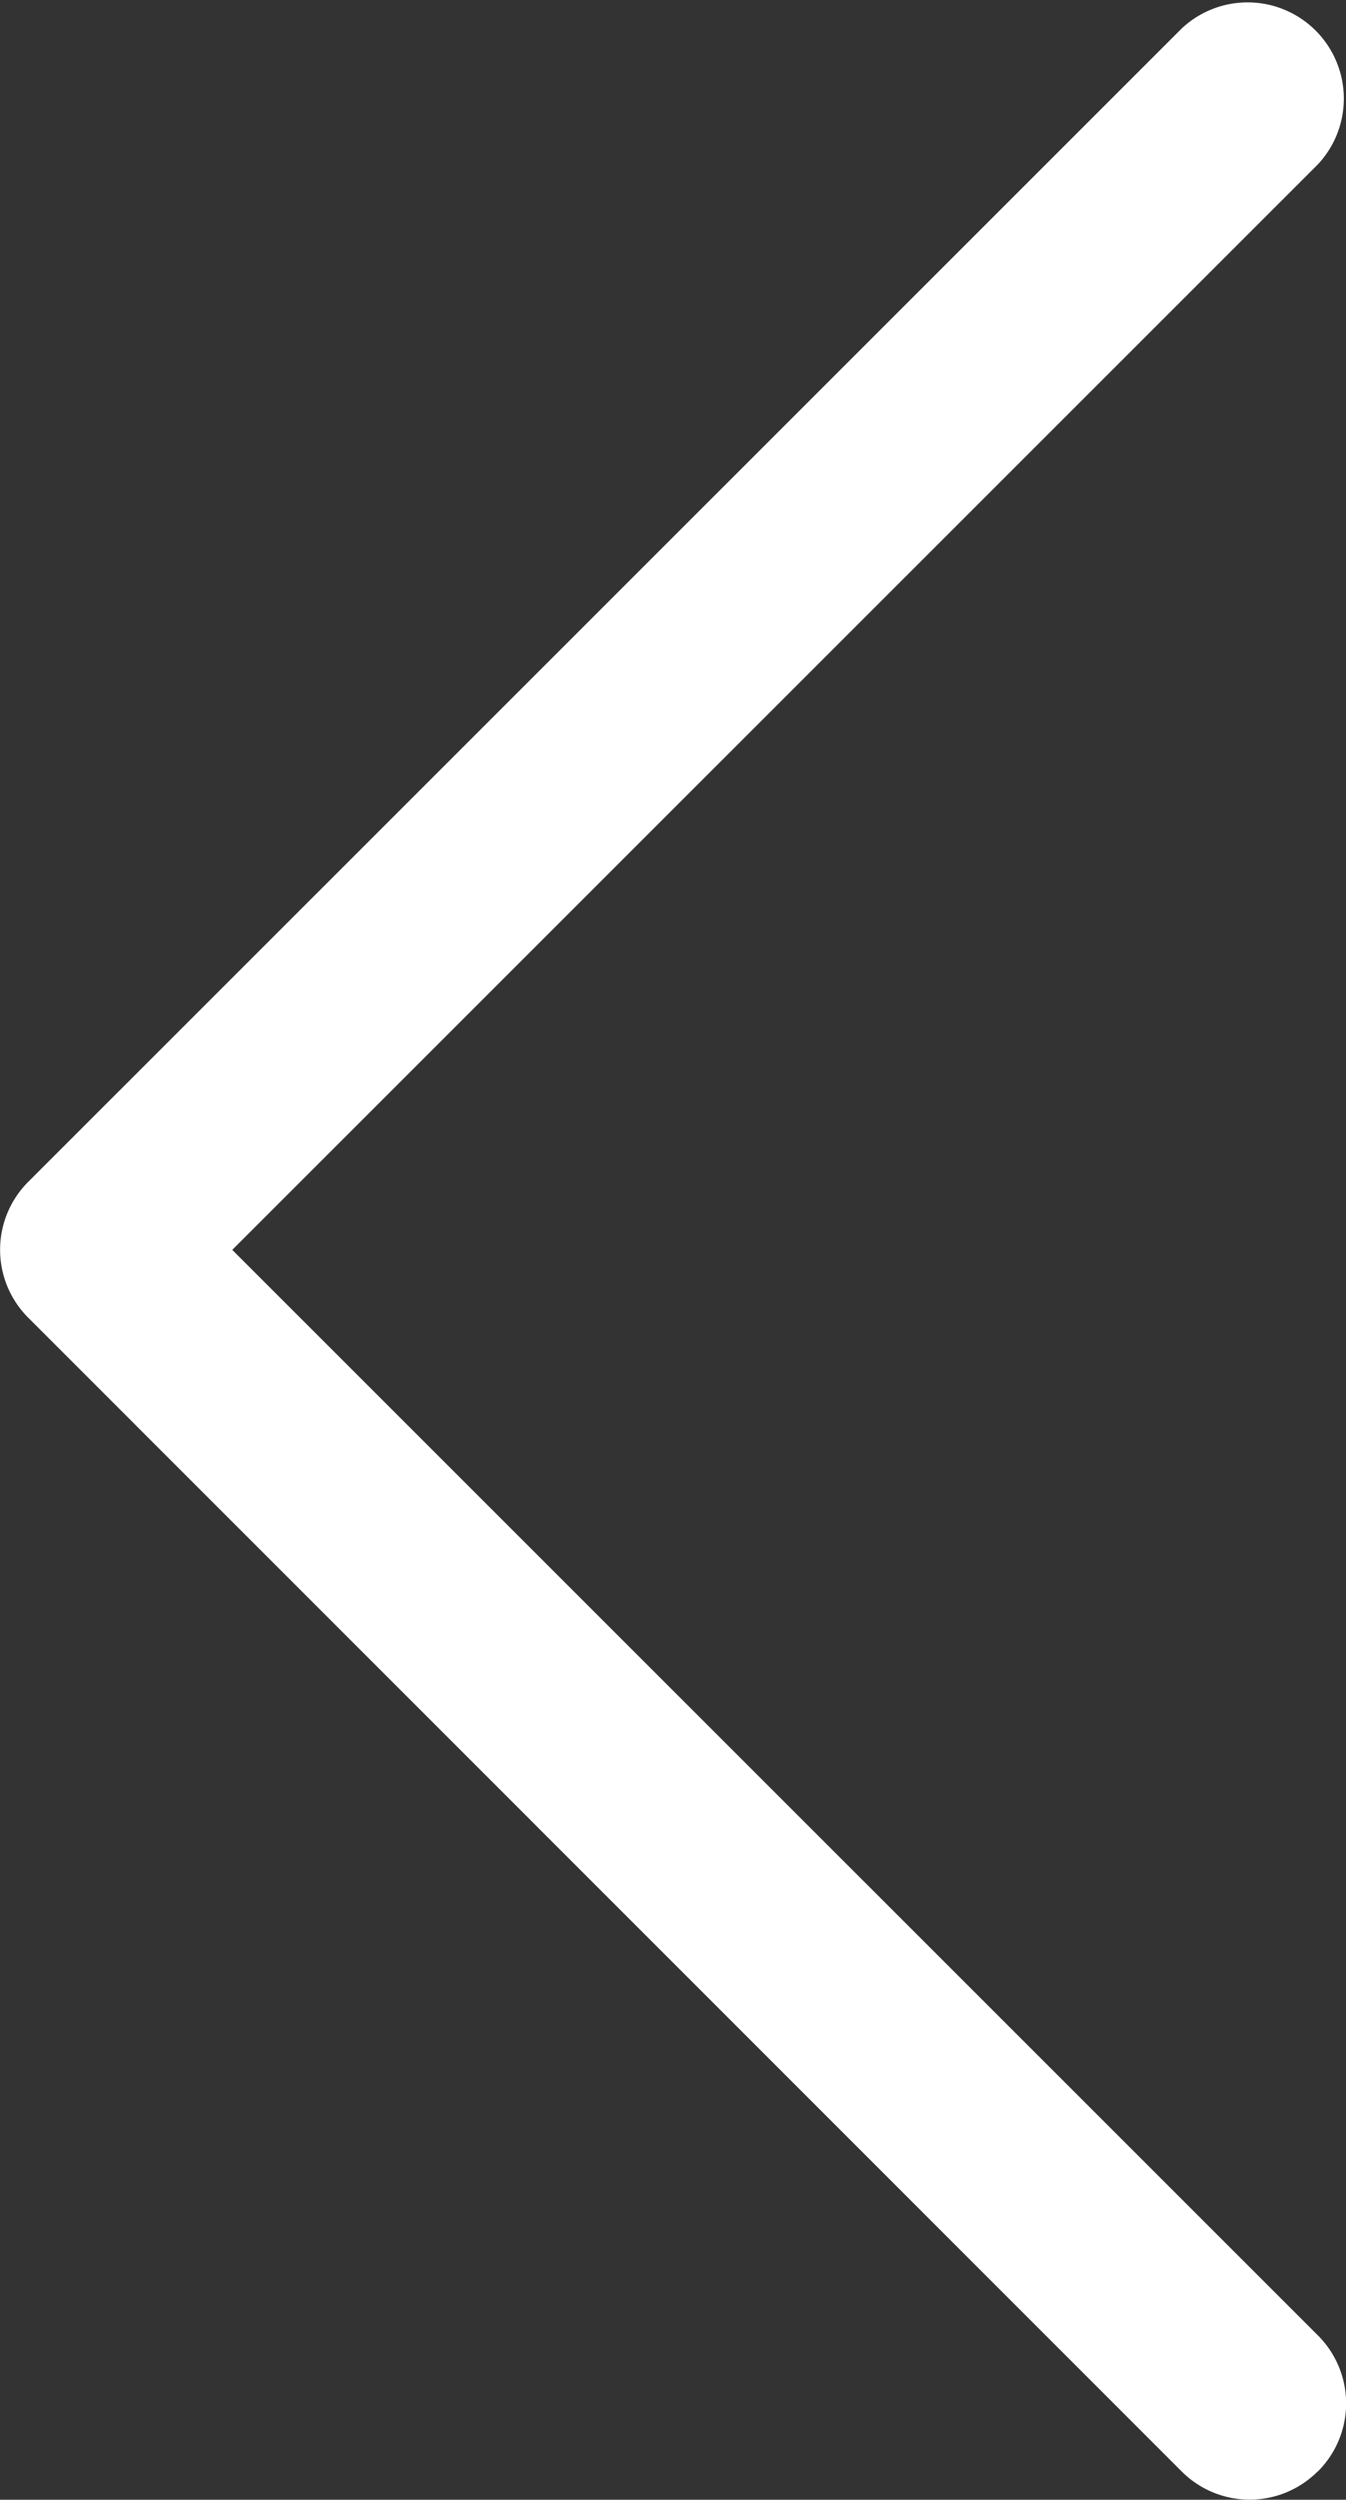 <svg xmlns="http://www.w3.org/2000/svg" width="6.462" height="12" viewBox="0 0 6.462 12">
  <rect x="0" y="0" width="6.462" height="12" fill="#333333" stroke="none"/>
  <path id="chevron-down" d="M.136,6.327a.461.461,0,0,0,.653,0L6,1.115l5.211,5.212a.462.462,0,0,0,.653-.653L6.327.136a.461.461,0,0,0-.653,0L.136,5.673a.461.461,0,0,0,0,.653Z" transform="translate(0 12) rotate(-90)" fill="#fff" fill-rule="evenodd"/>
</svg>
